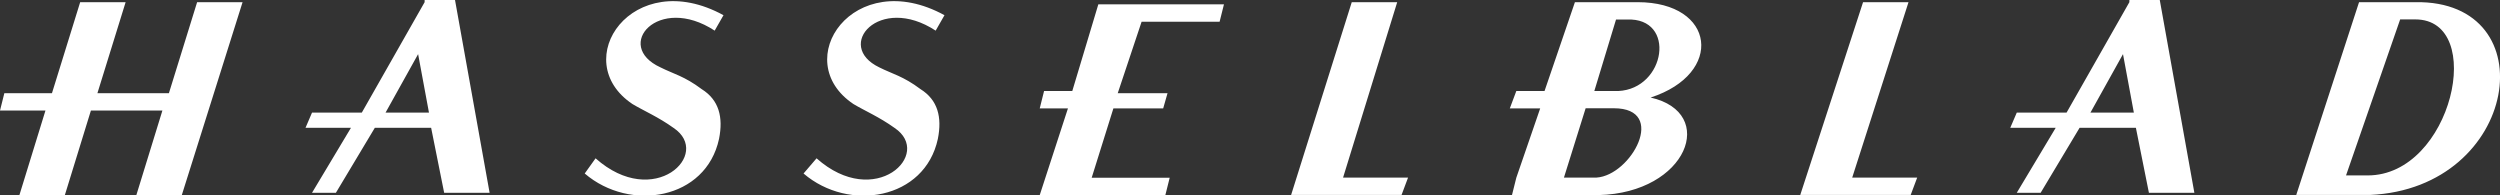 <?xml version="1.0" encoding="UTF-8"?>
<svg id="_レイヤー_2" data-name="レイヤー 2" xmlns="http://www.w3.org/2000/svg" width="195.82" height="15.31" viewBox="0 0 195.82 15.31">
  <rect x="0" y="0" width="195.82" height="15.31" fill="#333333" stroke="none"/>
  <defs>
    <style>
      .cls-1 {
        fill: #fff;
      }
    </style>
  </defs>
  <g id="_レイヤー_1-2" data-name="レイヤー 1">
    <path class="cls-1" d="M33.26.17l-4.92,8.65h-3.9l-.51,1.19h3.56l-3.05,5.09h1.87l3.05-5.09h4.41l1.02,5.09h3.56l-2.71-15.1h-2.38v.17ZM30.2,8.82h0l2.55-4.58.85,4.58h-3.39ZM83.99,7.13h-2.21l-.34,1.36h2.21l-2.21,6.79h9.84l.34-1.36h-6.11l1.7-5.43h3.9l.34-1.19h-3.9l1.87-5.6h6.11l.34-1.36h-9.84l-2.04,6.79ZM109.44.17h-3.56l-4.75,15.1h8.65l.51-1.36h-5.09L109.44.17ZM149.49.17h-3.56l-4.92,15.1h8.65l.51-1.36h-5.09L149.49.17ZM166.79.17l-4.92,8.65h-3.9l-.51,1.19h3.56l-3.05,5.09h1.87l3.05-5.09h4.41l1.02,5.09h3.56L169.17,0h-2.38v.17ZM163.74,8.82h0l2.55-4.58.85,4.58h-3.39ZM13.23,7.3h-5.6L9.84.17h-3.56l-2.21,7.13H.34l-.34,1.36h3.56l-2.04,6.62h3.56l2.04-6.62h5.6l-2.04,6.62h3.56L19,.17h-3.56l-2.21,7.13ZM55.99,2.38l.68-1.19c-7.13-3.9-12.22,3.56-7.13,6.96.85.51,2.04,1.02,3.22,1.87,3.05,2.04-1.53,6.45-6.11,2.38l-.85,1.19c3.56,3.05,9.5,2.04,10.52-2.71.34-1.7,0-3.05-1.36-3.9-1.36-1.02-2.21-1.19-3.22-1.7-3.73-1.7-.17-5.77,4.24-2.88ZM73.3,2.38l.68-1.19c-7.13-3.9-12.22,3.56-7.13,6.96.85.51,2.04,1.02,3.22,1.87,3.05,2.04-1.53,6.45-6.11,2.38l-1.02,1.19c3.56,3.05,9.5,2.04,10.52-2.71.34-1.7,0-3.05-1.36-3.9-1.36-1.02-2.21-1.19-3.22-1.7-3.56-1.7,0-5.77,4.41-2.88ZM128.28.17h-4.92l-2.38,6.96h-2.21l-.51,1.36h2.38l-1.87,5.43-.34,1.36h6.79c6.96-.17,9.33-6.45,4.07-7.64,5.77-1.87,5.09-7.47-1.02-7.47ZM125.05,13.91h-2.55l1.7-5.43h2.21c4.24,0,1.36,5.26-1.36,5.43ZM126.75,7.13h-1.87l1.7-5.6h.85c3.9-.17,3.05,5.43-.68,5.6ZM189.19.17h-4.41l-4.92,15.1h5.77c11.71-.51,13.91-15.27,3.56-15.1ZM185.46,13.74h-1.7l4.24-12.22h1.19c5.6,0,2.88,12.22-3.73,12.22Z"/>
  </g>
</svg>